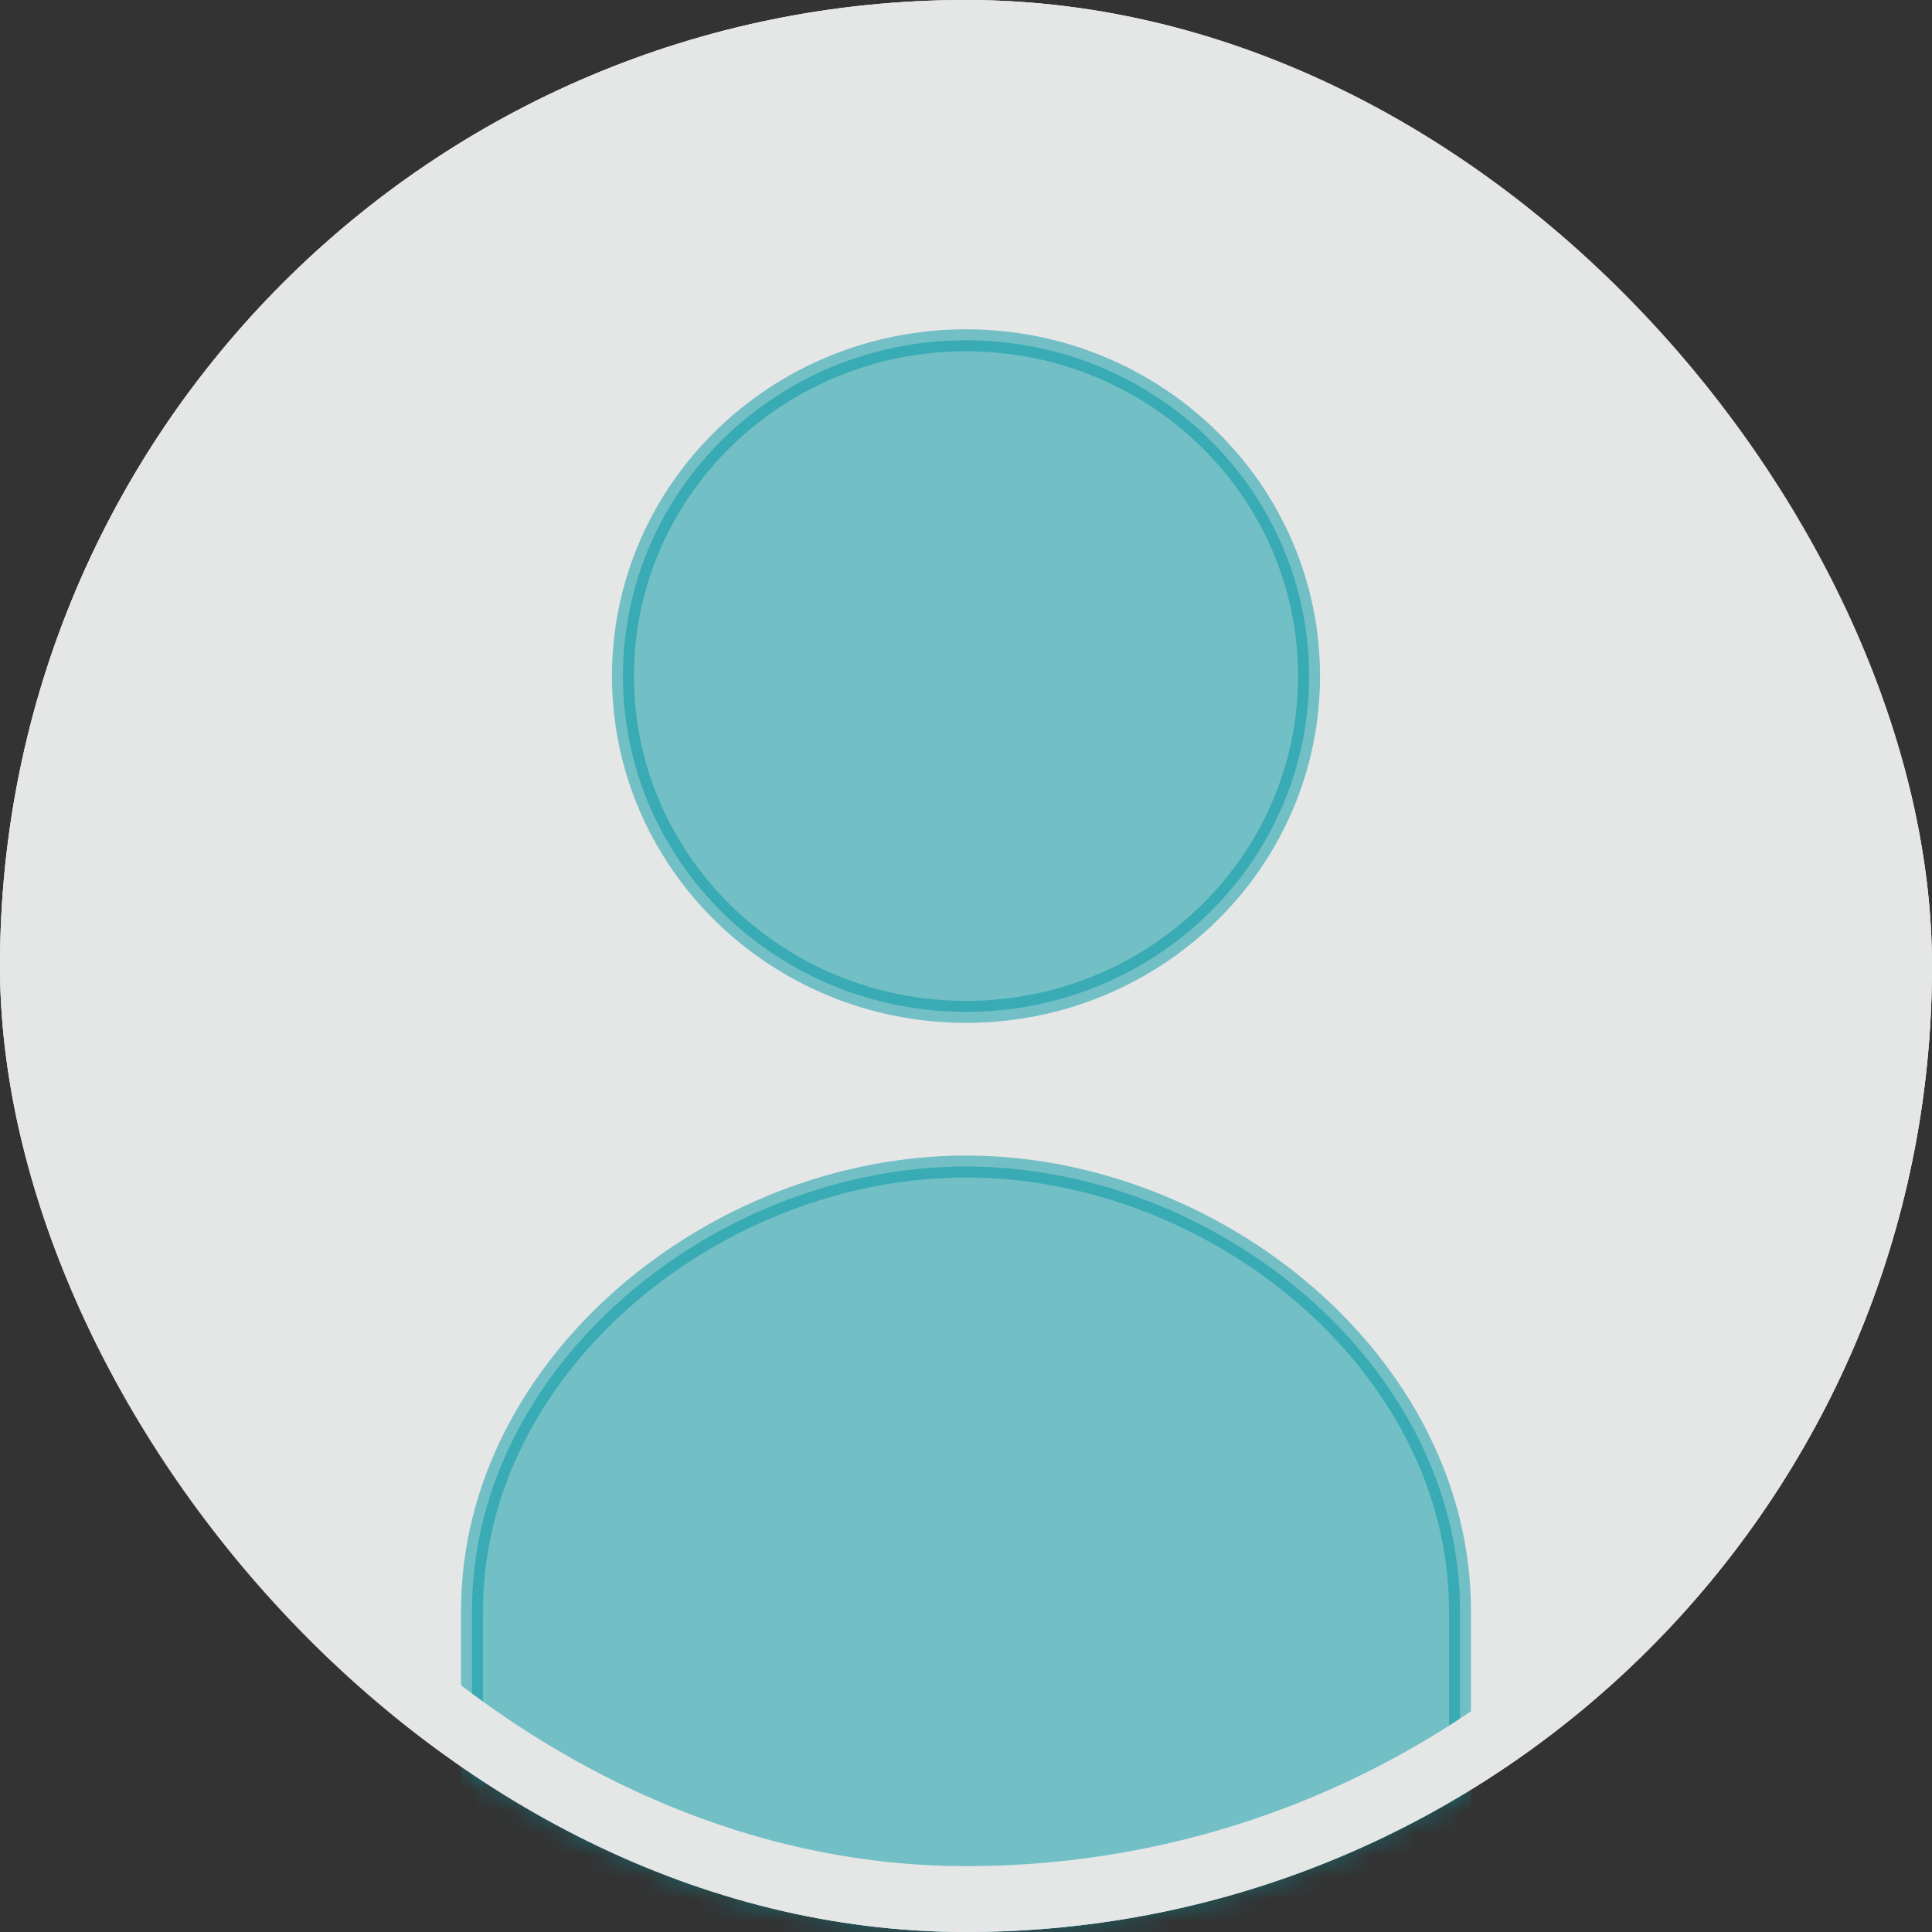 <svg xmlns="http://www.w3.org/2000/svg" width="88" height="88" viewBox="0 0 88 88" fill="none"><rect x="0" y="0" width="88" height="88" fill="#333333" stroke="none"/><rect width="88" height="88" rx="44" fill="#FFF9F5"></rect><rect opacity="0.5" width="88" height="88" rx="44" fill="#CCD4D9"></rect><mask id="mask0_2067_4084" style="mask-type:alpha" maskUnits="userSpaceOnUse" x="0" y="0" width="88" height="88"><rect width="88" height="88" rx="44" fill="#FFF9F5"></rect></mask><g mask="url(#mask0_2067_4084)"><path opacity="0.5" d="M21.5 96C21.5 96.276 21.724 96.5 22 96.5H66C66.276 96.5 66.5 96.276 66.5 96V73.36C66.5 67.74 63.699 62.679 59.505 59.034C55.312 55.391 49.697 53.134 44 53.134C38.303 53.134 32.688 55.391 28.495 59.034C24.302 62.679 21.5 67.74 21.5 73.36V96ZM44 46.089C52.619 46.089 59.625 39.252 59.625 30.794C59.625 22.337 52.619 15.5 44 15.5C35.381 15.5 28.375 22.337 28.375 30.794C28.375 39.252 35.381 46.089 44 46.089Z" fill="#0099A5" stroke="#0099A5" stroke-linejoin="round"></path></g><rect x="1.5" y="1.5" width="85" height="85" rx="42.5" stroke="#E5E6E6" stroke-width="3"></rect></svg>